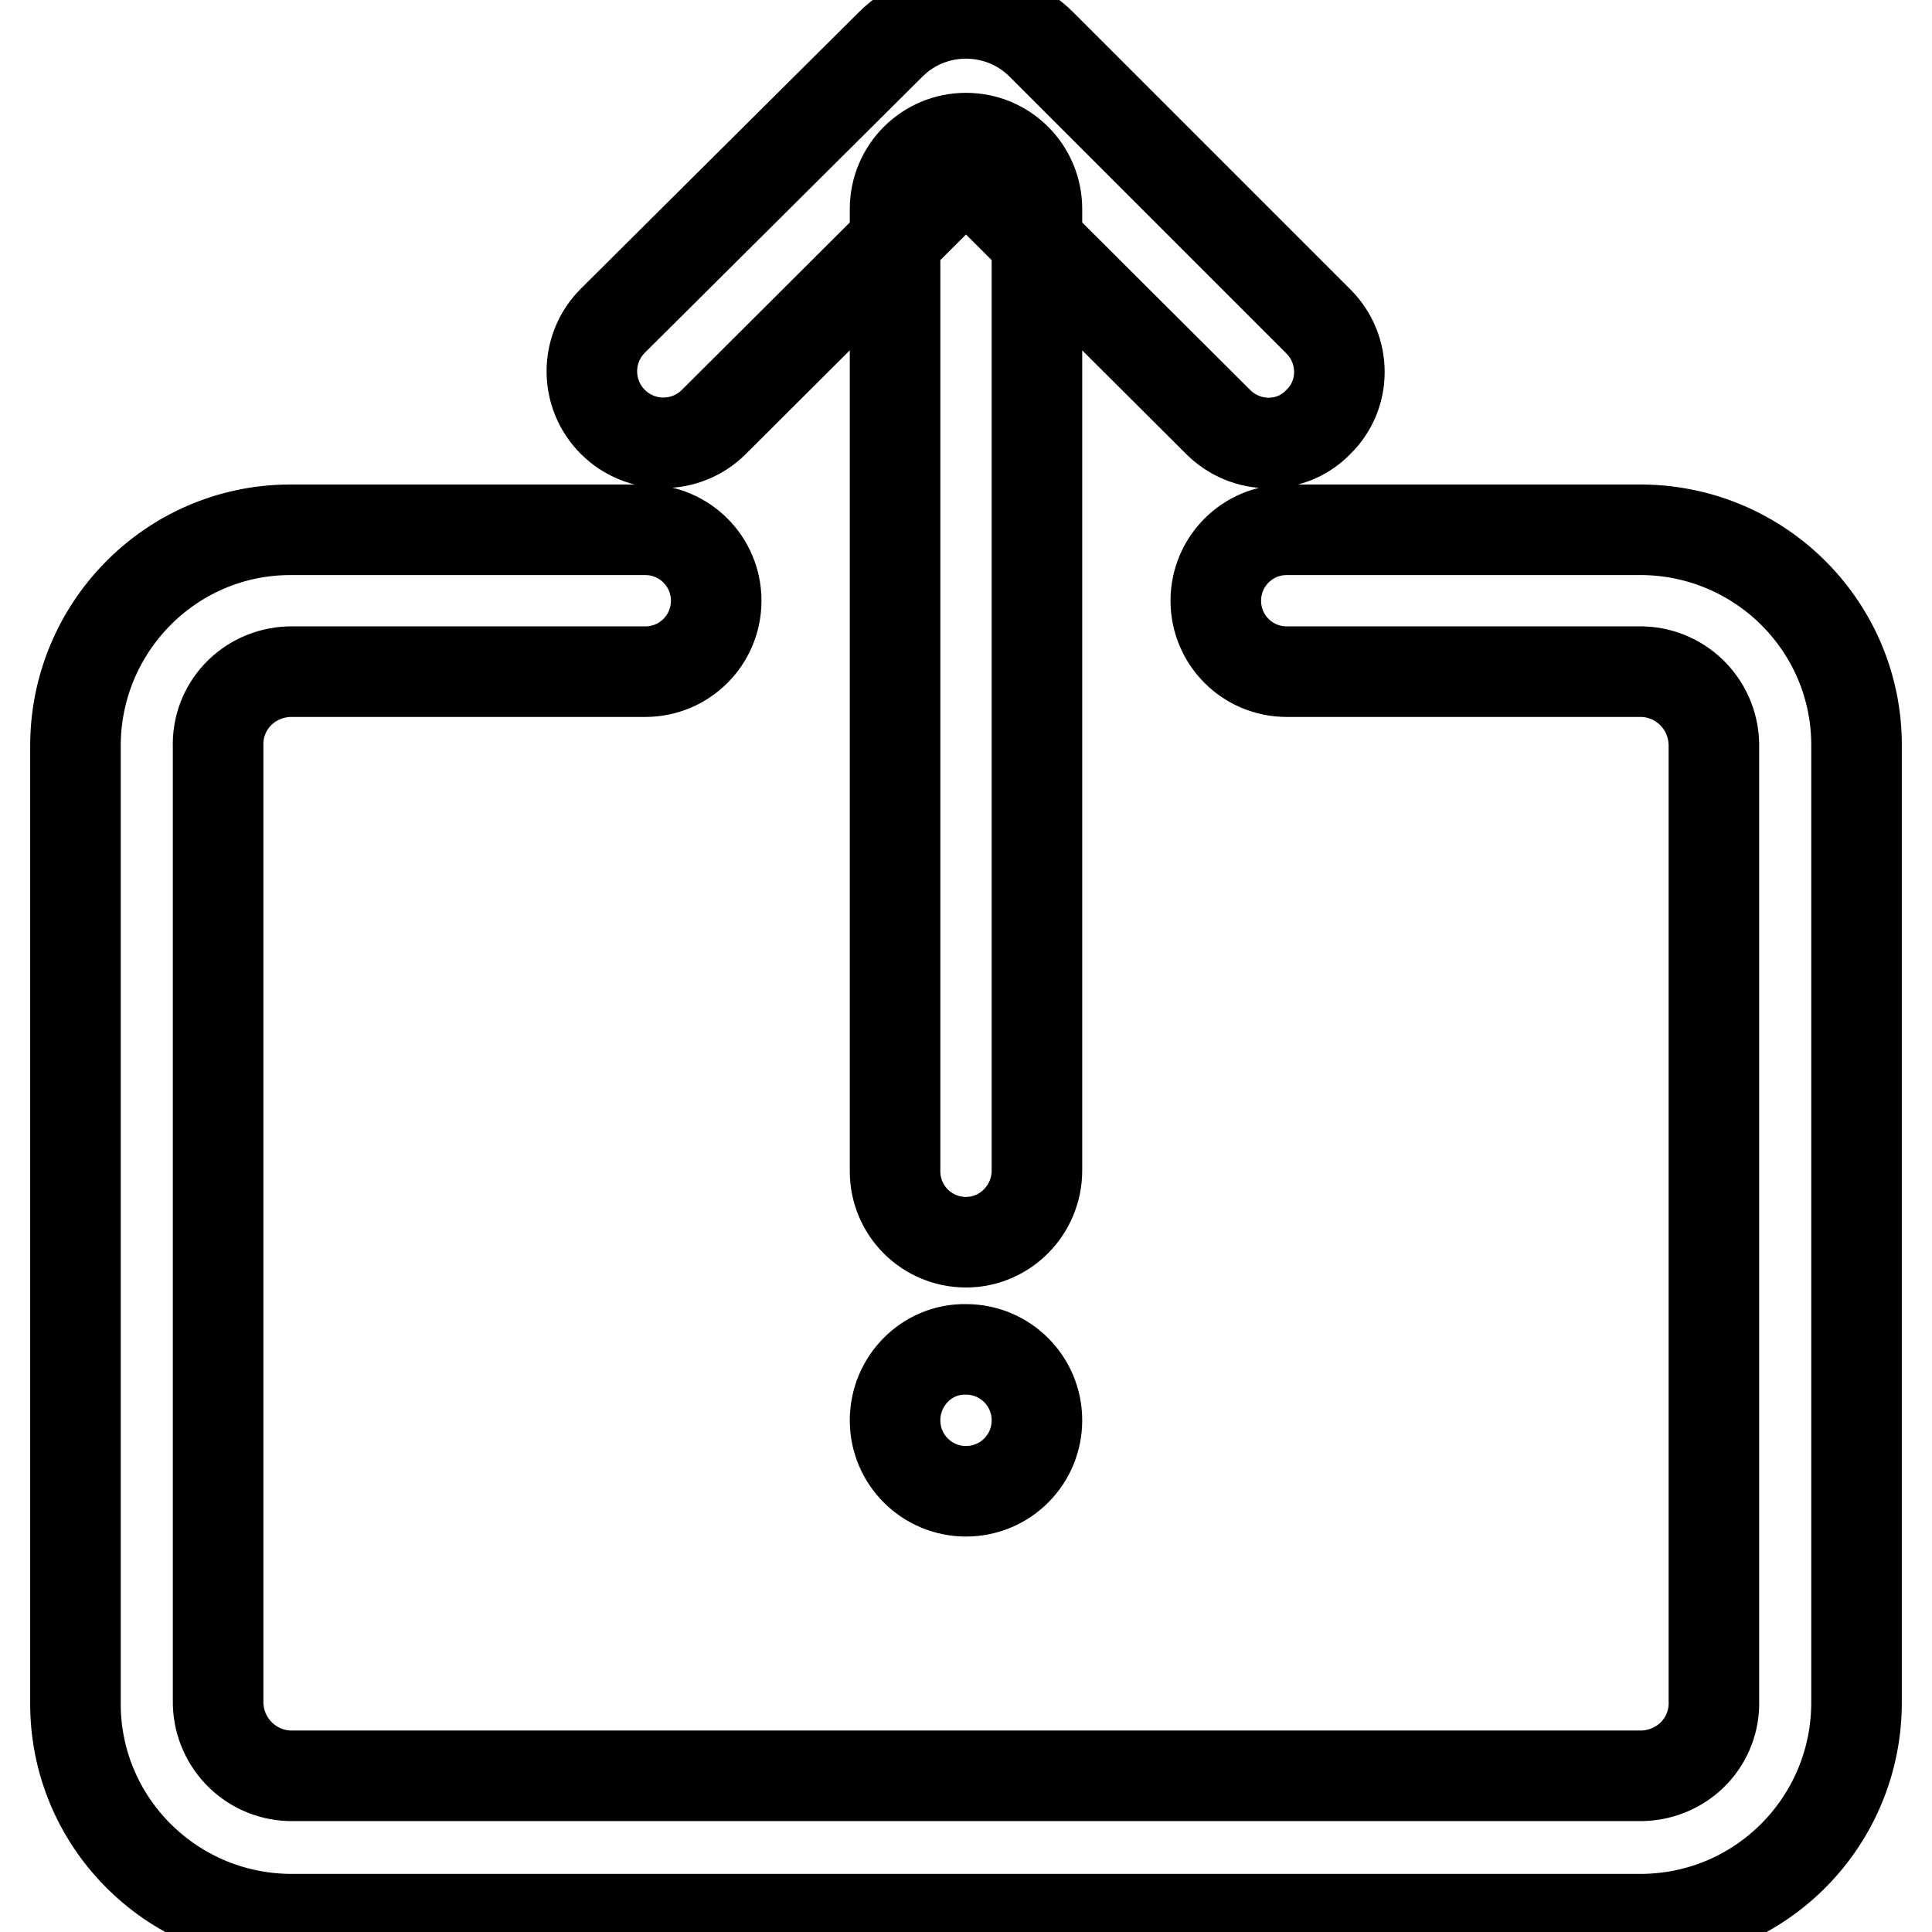 <?xml version="1.0" encoding="utf-8"?>
<!-- Svg Vector Icons : http://www.onlinewebfonts.com/icon -->
<!DOCTYPE svg PUBLIC "-//W3C//DTD SVG 1.1//EN" "http://www.w3.org/Graphics/SVG/1.1/DTD/svg11.dtd">
<svg version="1.1" xmlns="http://www.w3.org/2000/svg" xmlns:xlink="http://www.w3.org/1999/xlink" x="0px" y="0px" viewBox="0 0 256 256" enable-background="new 0 0 256 256" xml:space="preserve">
<g> <path stroke-width="12" fill-opacity="0" stroke="#000000"  d="M217.7,254.3H38.3c-15.8-0.2-28.5-13.1-28.3-28.9V99C9.9,83.3,22.5,70.3,38.3,70.2h47.2 c5.2,0,9.4,4.2,9.4,9.4s-4.2,9.4-9.4,9.4H38.3c-5.4,0.2-9.6,4.6-9.4,10v126.3c-0.1,5.4,4.1,9.8,9.4,10h179.4 c5.4-0.2,9.6-4.6,9.4-10V99c0.1-5.4-4.1-9.8-9.4-10h-47.2c-5.2,0-9.4-4.2-9.4-9.4c0-5.2,4.2-9.4,9.4-9.4h47.2 c15.8,0.2,28.5,13.1,28.3,28.9v126.3C246.1,241.2,233.5,254.1,217.7,254.3z M128,164.6c-5.2,0-9.4-4.2-9.4-9.4V27.7 c0-5.2,4.2-9.4,9.4-9.4c5.2,0,9.4,4.2,9.4,9.4v127.4C137.4,160.3,133.2,164.6,128,164.6z M168.1,58.7c-2.5,0-4.9-1-6.7-2.8 L128,22.6L94.6,55.9c-3.7,3.7-9.7,3.7-13.4,0c-3.7-3.7-3.7-9.7,0-13.4L118,5.9c5.5-5.5,14.5-5.5,20,0l36.7,36.7 c3.7,3.7,3.7,9.7,0,13.3C173,57.7,170.6,58.7,168.1,58.7z M118.6,188.2c0,5.2,4.2,9.4,9.4,9.4c5.2,0,9.4-4.2,9.4-9.4 c0-5.2-4.2-9.4-9.4-9.4C122.8,178.7,118.6,183,118.6,188.2z"/></g>
</svg>